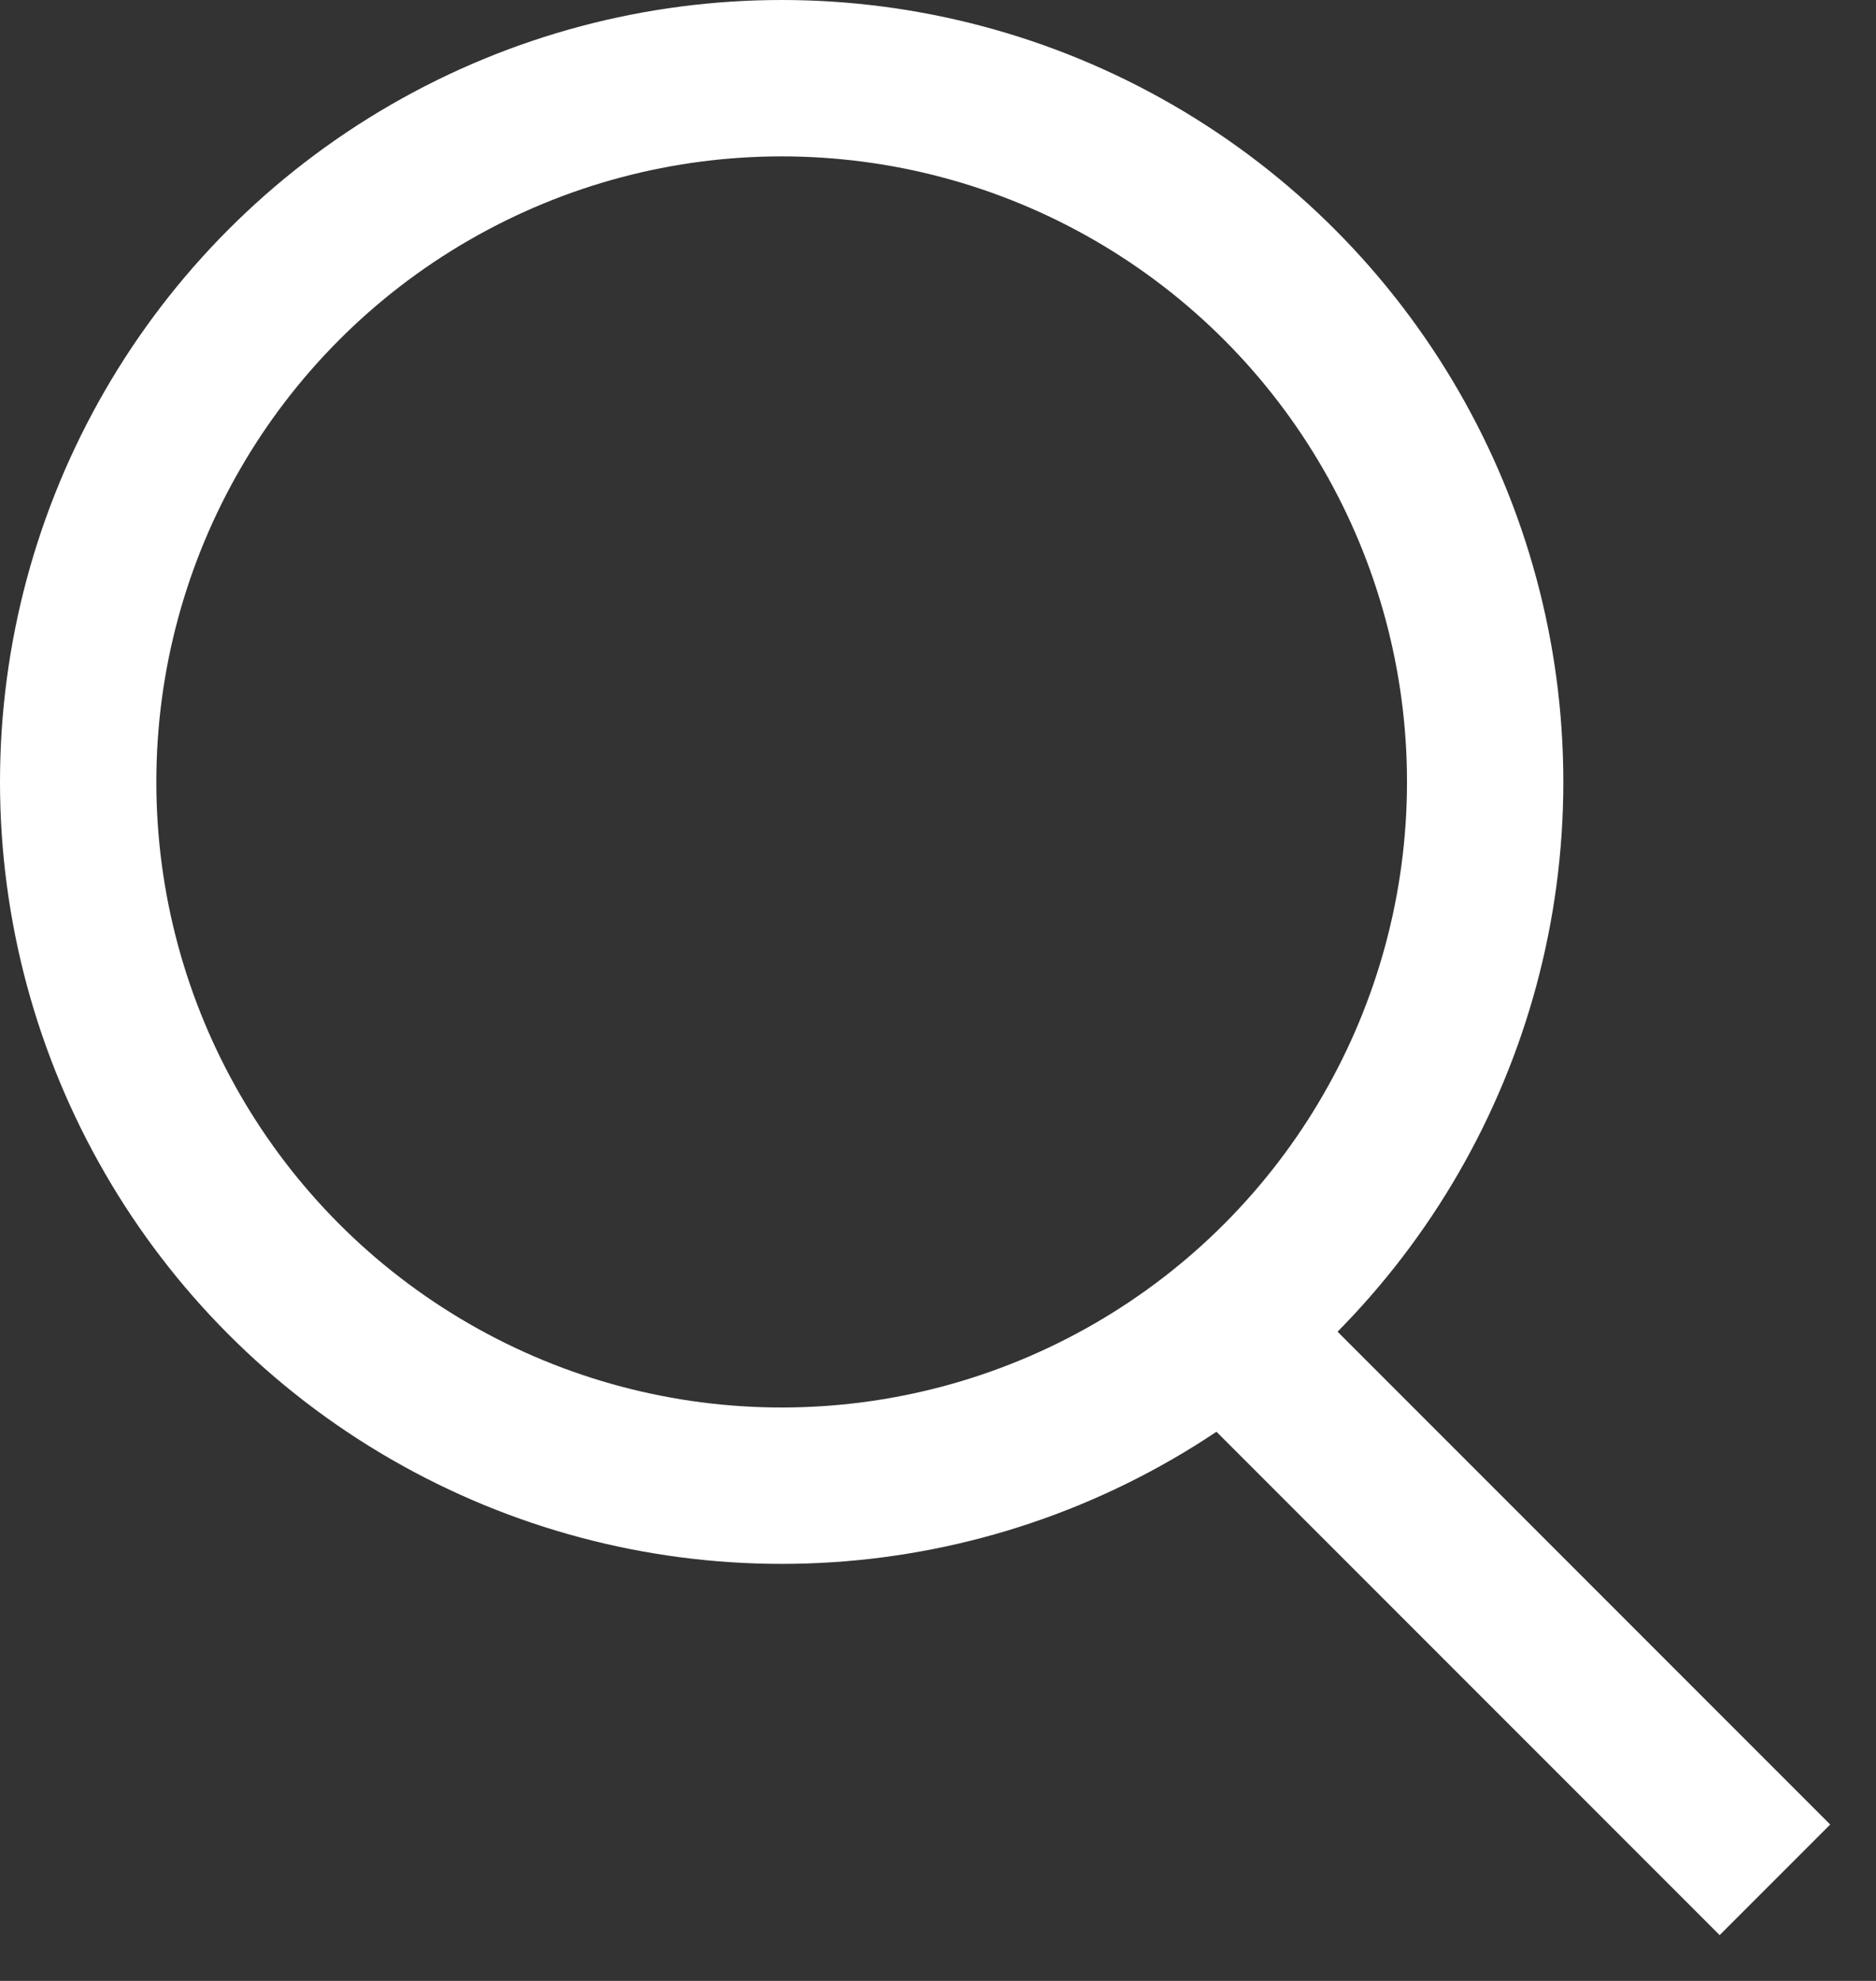 <svg width="18" height="19" fill="none" xmlns="http://www.w3.org/2000/svg"><rect width="100%" height="100%" fill="#333333" stroke="none"/><circle cx="7.5" cy="7.5" r="6.75" stroke="#fff" stroke-width="1.5"/><path d="M12.5 13.5l4 4" stroke="#fff" stroke-width="1.5" stroke-linecap="square"/></svg>